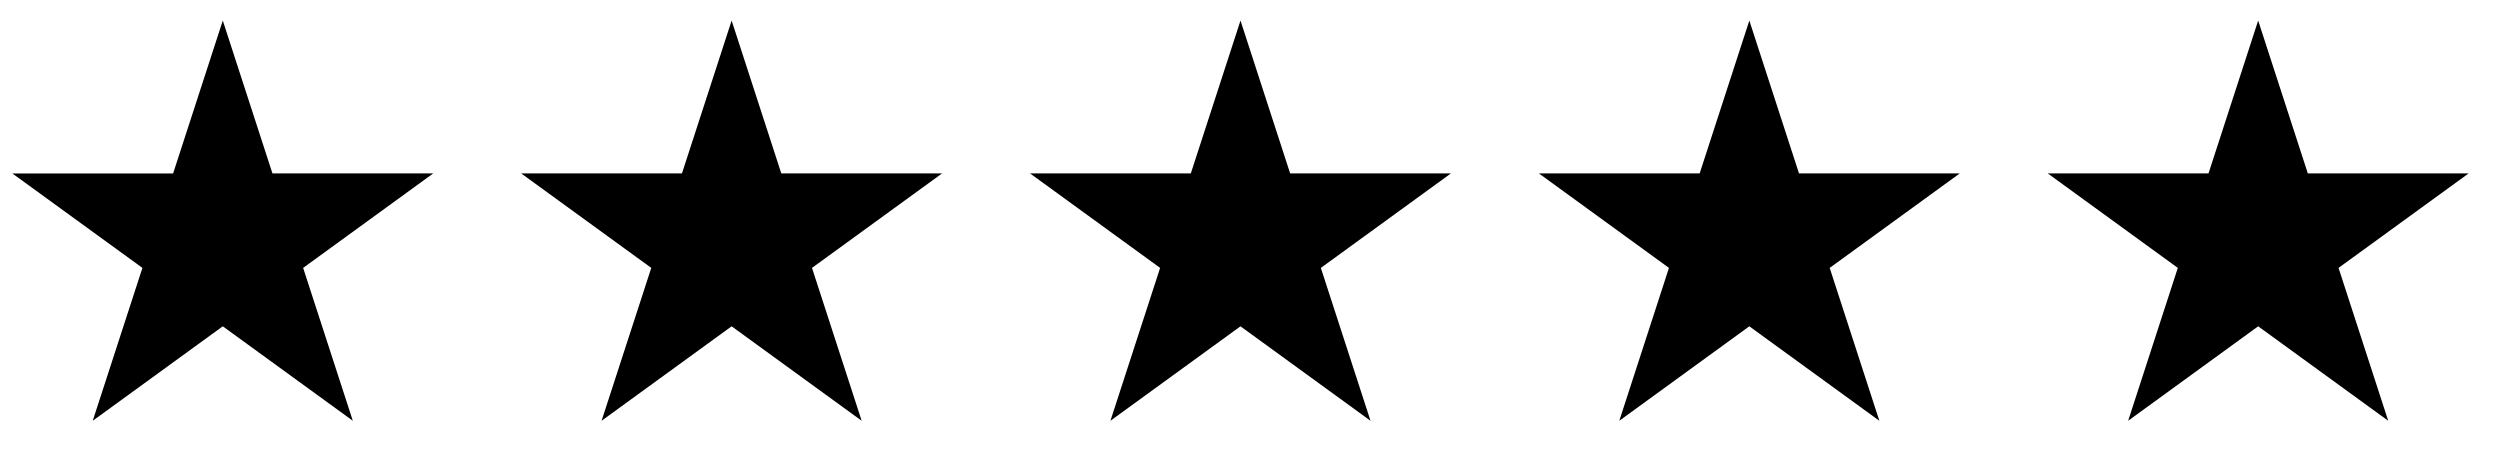 <svg fill="none" xmlns="http://www.w3.org/2000/svg" viewBox="0 0 113 21"><path d="m10.07.929 2.245 6.91h7.265l-5.878 4.27 2.245 6.91-5.878-4.27-5.878 4.27 2.246-6.91L.559 7.84h7.265L10.07.929ZM33.07.929l2.245 6.91h7.265l-5.878 4.27 2.245 6.91-5.878-4.27-5.878 4.27 2.246-6.91-5.878-4.27h7.265L33.07.929ZM56.07.929l2.245 6.91h7.265l-5.878 4.27 2.245 6.91-5.878-4.27-5.878 4.27 2.246-6.91-5.878-4.27h7.265L56.07.929ZM79.07.929l2.245 6.91h7.265l-5.878 4.27 2.245 6.91-5.878-4.27-5.877 4.27 2.245-6.91-5.878-4.27h7.265L79.07.929ZM102.069.929l2.245 6.91h7.266l-5.878 4.27 2.245 6.91-5.878-4.27-5.877 4.27 2.245-6.91-5.878-4.27h7.265l2.245-6.91Z" fill="#000"/></svg>